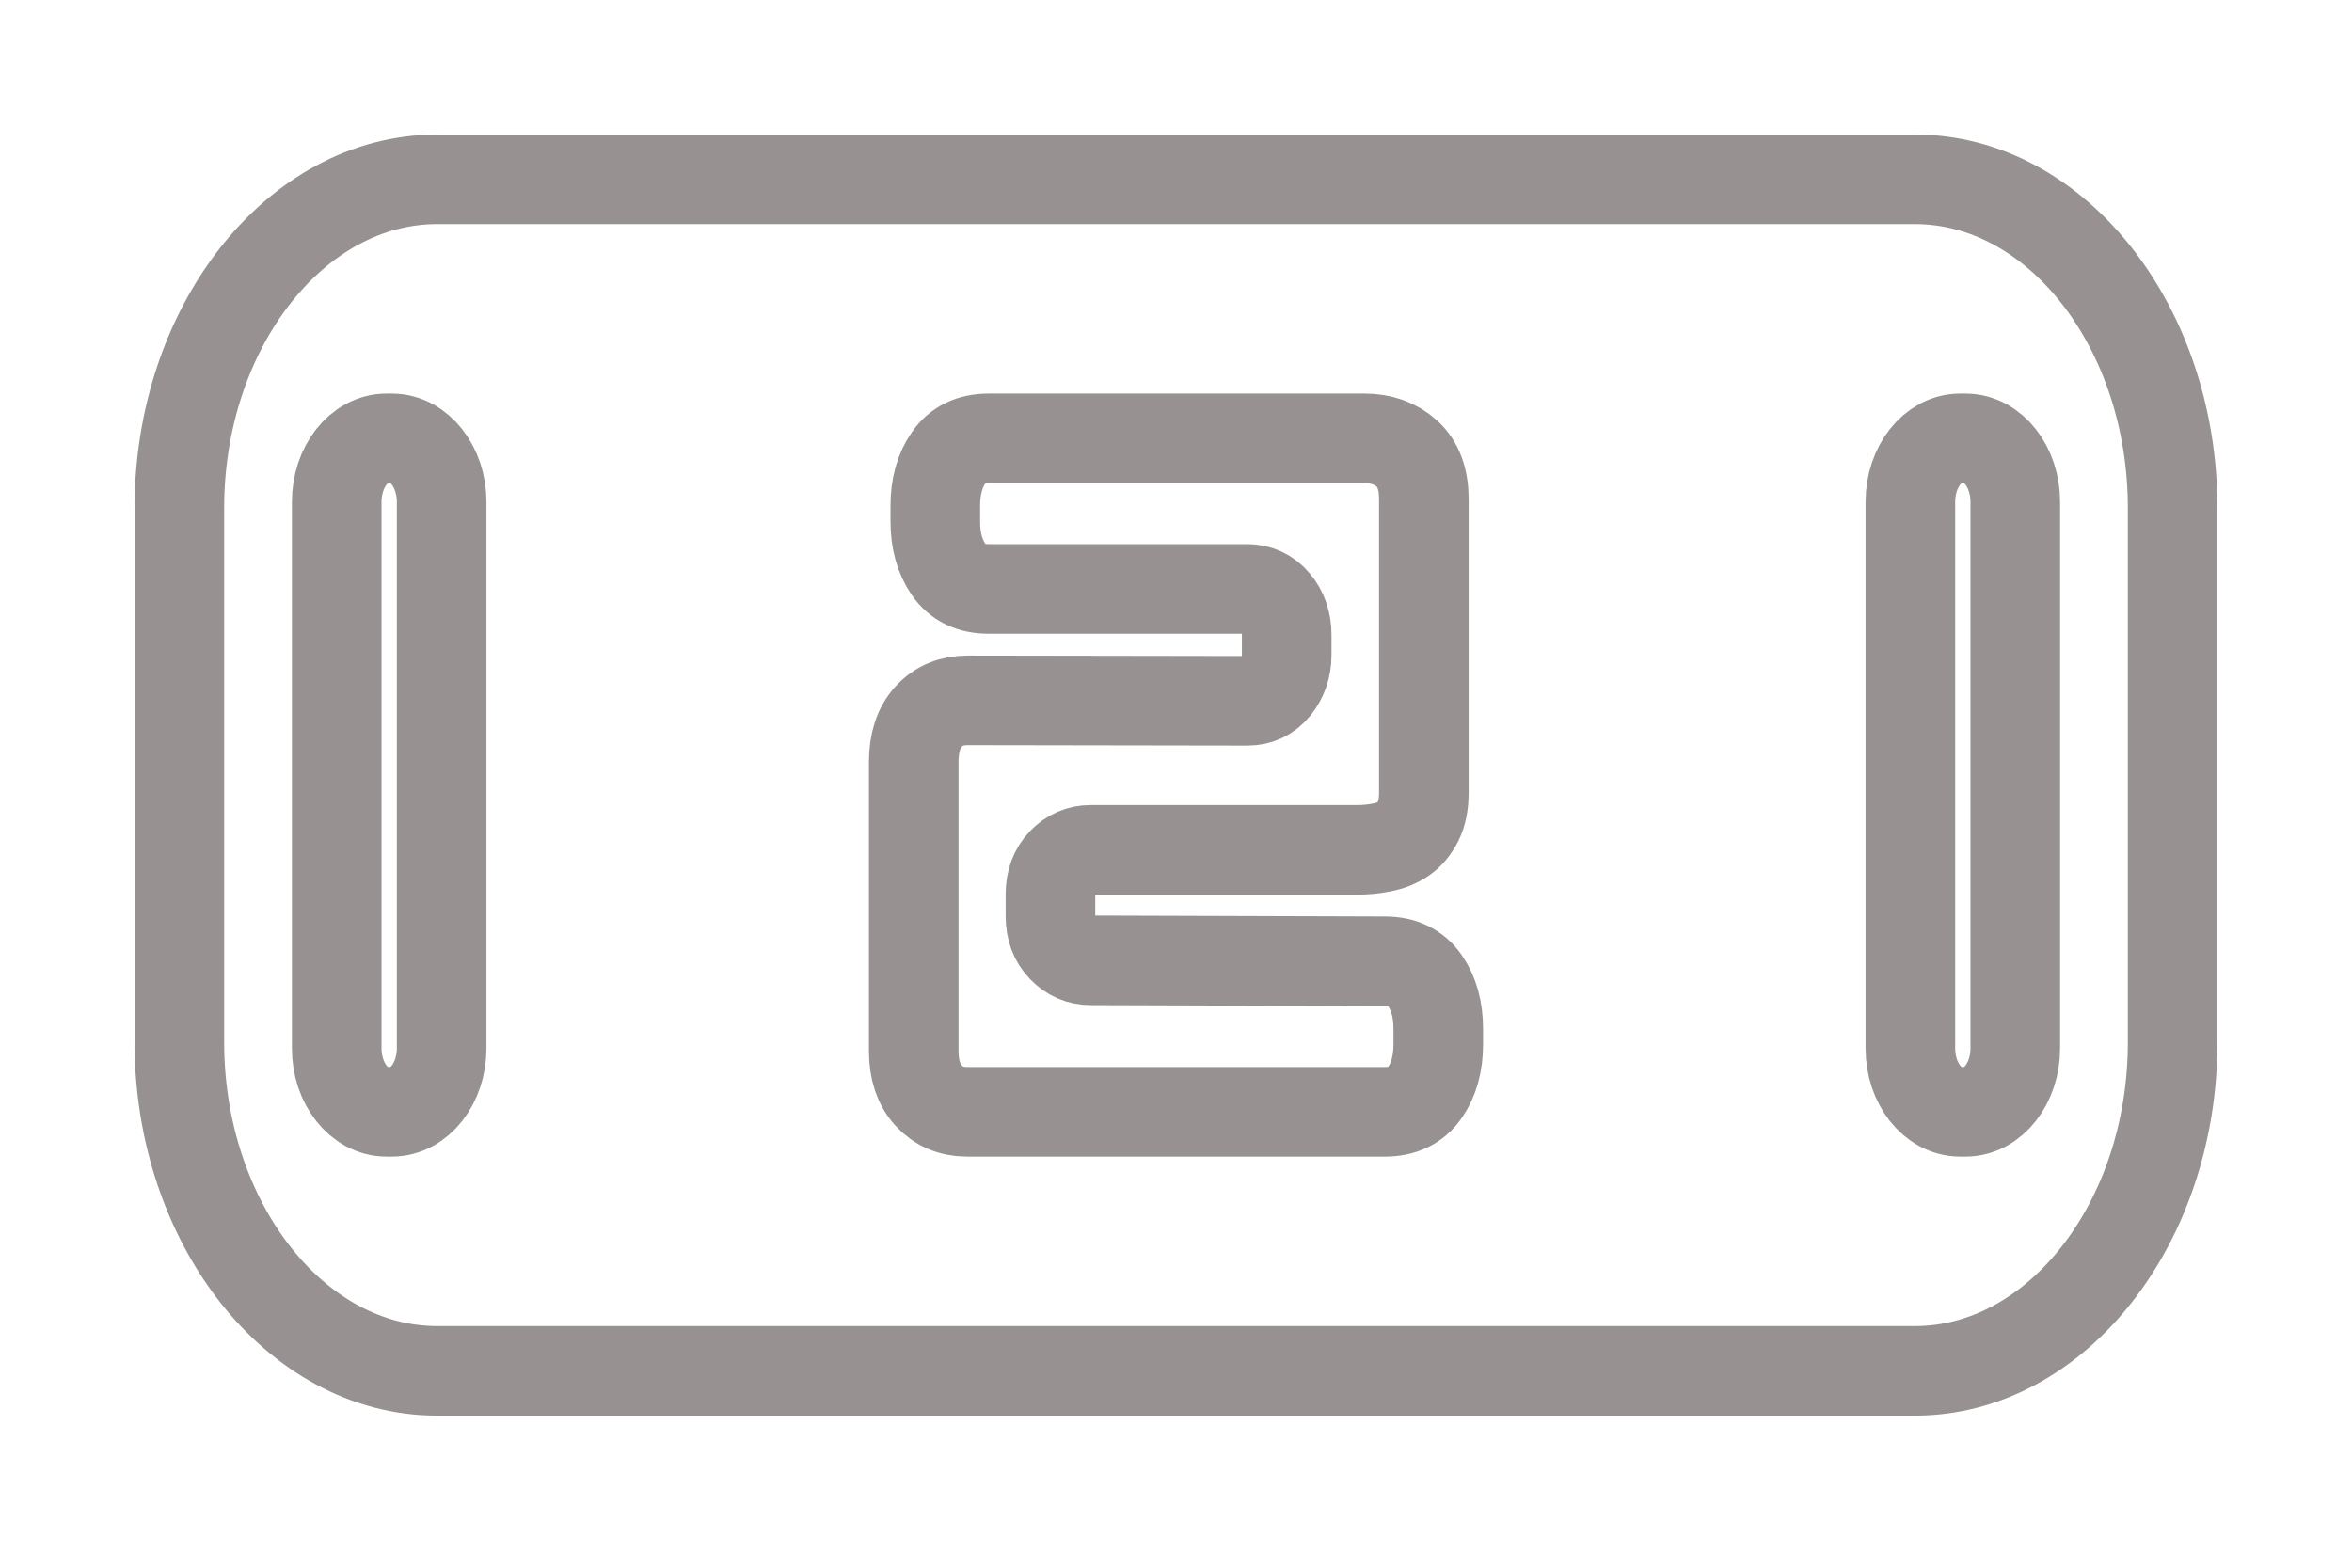 <?xml version="1.0" encoding="UTF-8"?> <svg xmlns="http://www.w3.org/2000/svg" width="105" height="70" viewBox="0 0 105 70" fill="none"> <path fill-rule="evenodd" clip-rule="evenodd" d="M19.514 8.007H85.487C91.815 8.007 96.993 14.615 96.993 22.688V46.53C96.993 54.603 91.814 61.211 85.487 61.211H19.514C13.186 61.211 8.007 54.605 8.007 46.53V22.688C8.007 14.614 13.185 8.007 19.514 8.007Z" stroke="#979191" stroke-width="4"></path> <path d="M64.209 46.626C64.209 47.491 64.01 48.211 63.613 48.781C63.215 49.357 62.619 49.645 61.825 49.645H43.169C42.465 49.645 41.893 49.398 41.447 48.911C41.008 48.424 40.791 47.765 40.791 46.928V34.03C40.791 33.165 41.008 32.493 41.447 32.006C41.893 31.512 42.477 31.272 43.205 31.272L55.684 31.292C56.196 31.292 56.623 31.093 56.949 30.689C57.274 30.284 57.442 29.803 57.442 29.248V28.363C57.442 27.773 57.274 27.279 56.937 26.887C56.605 26.49 56.178 26.297 55.666 26.297H44.132C43.338 26.297 42.748 26.009 42.35 25.433C41.953 24.857 41.754 24.143 41.754 23.279V22.593C41.754 21.728 41.953 21.008 42.35 20.438C42.748 19.862 43.338 19.574 44.132 19.574H60.916C61.674 19.574 62.306 19.8 62.806 20.253C63.312 20.706 63.565 21.385 63.565 22.291V35.381C63.565 35.903 63.48 36.328 63.312 36.664C63.137 37.008 62.92 37.268 62.649 37.453C62.379 37.639 62.059 37.769 61.692 37.838C61.325 37.913 60.952 37.947 60.56 37.947H48.689C48.196 37.947 47.774 38.133 47.425 38.496C47.07 38.867 46.895 39.34 46.895 39.93V40.898C46.895 41.487 47.07 41.968 47.425 42.331C47.774 42.695 48.196 42.88 48.689 42.88L61.825 42.922C62.619 42.922 63.215 43.21 63.613 43.786C64.01 44.362 64.209 45.076 64.209 45.94V46.626Z" stroke="#979191" stroke-width="4"></path> <path fill-rule="evenodd" clip-rule="evenodd" d="M17.255 19.574H17.494C18.718 19.574 19.716 20.846 19.716 22.406V46.813C19.716 48.373 18.718 49.645 17.494 49.645H17.255C16.031 49.645 15.032 48.373 15.032 46.813V22.406C15.032 20.846 16.031 19.574 17.255 19.574Z" stroke="#979191" stroke-width="4"></path> <path fill-rule="evenodd" clip-rule="evenodd" d="M87.507 19.574H87.746C88.97 19.574 89.968 20.846 89.968 22.406V46.813C89.968 48.373 88.97 49.645 87.746 49.645H87.507C86.283 49.645 85.285 48.373 85.285 46.813V22.406C85.285 20.846 86.283 19.574 87.507 19.574Z" stroke="#979191" stroke-width="4"></path> </svg> 